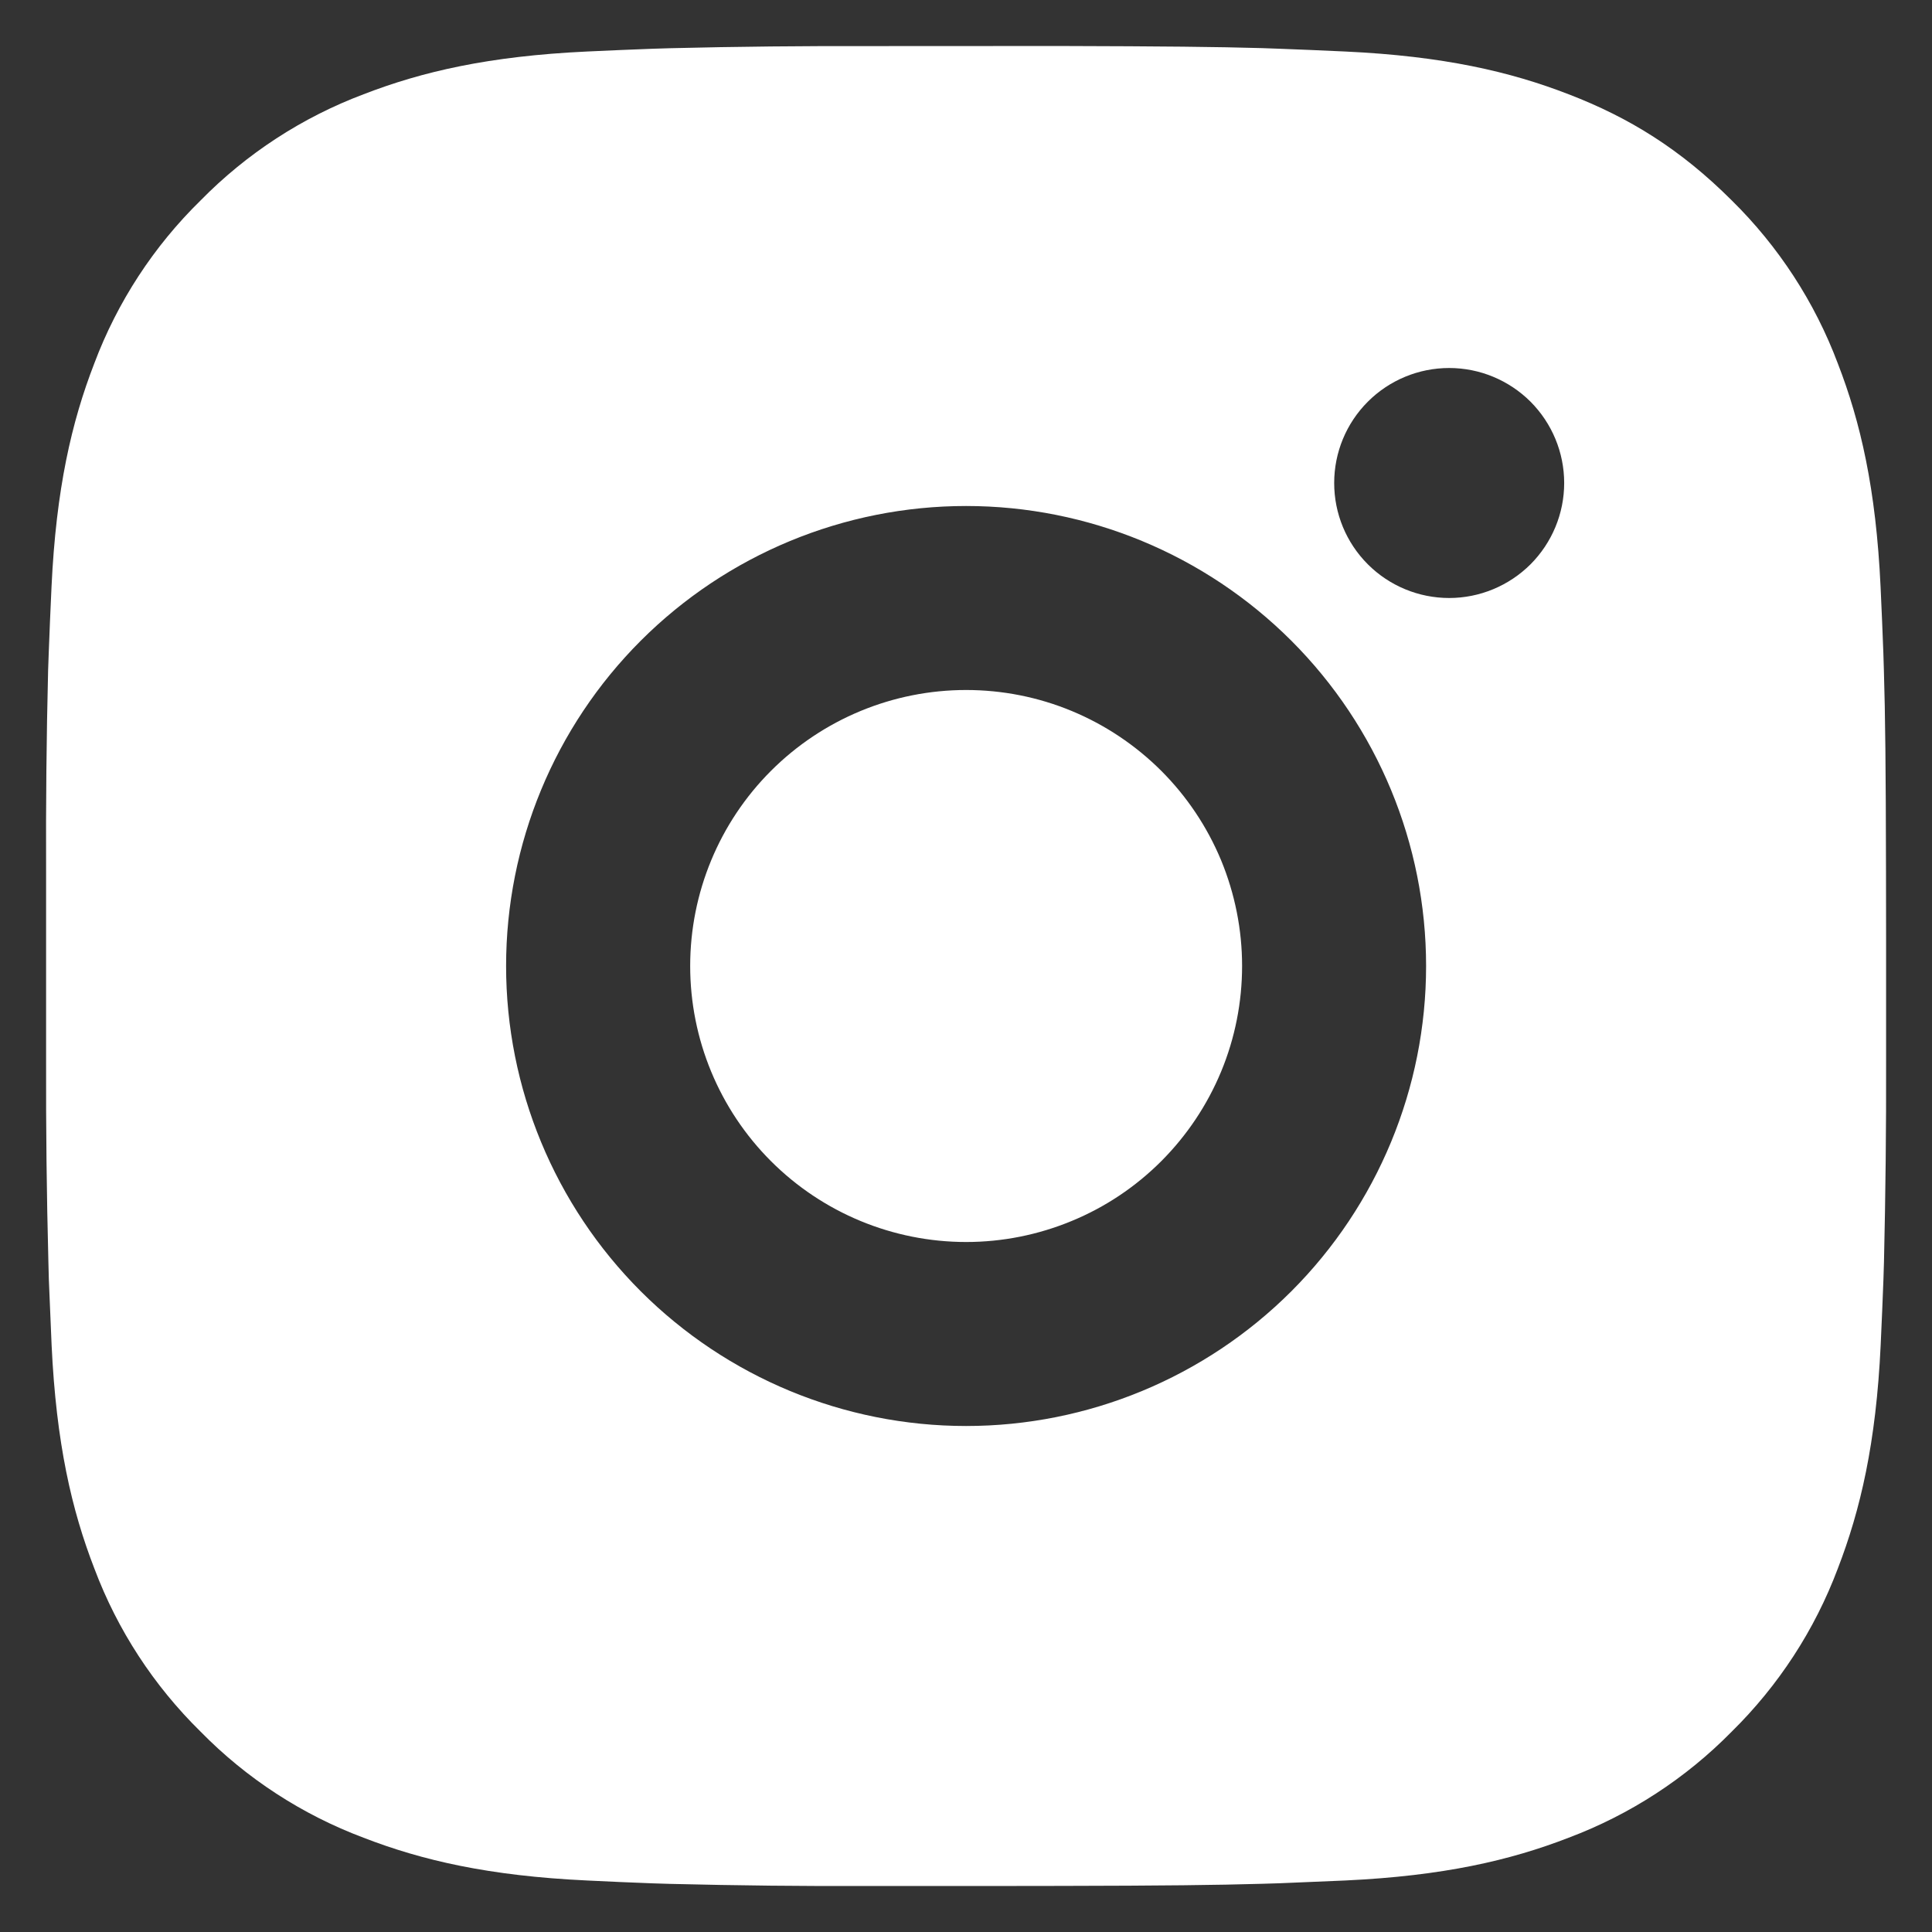 <svg width="21" height="21" viewBox="0 0 21 21" fill="none" xmlns="http://www.w3.org/2000/svg">
<rect x="0" y="0" width="21" height="21" fill="#333333" stroke="none"/>
<path d="M11.529 0.5C12.654 0.503 13.225 0.509 13.718 0.523L13.912 0.53C14.136 0.538 14.357 0.548 14.624 0.56C15.688 0.61 16.414 0.778 17.051 1.025C17.711 1.279 18.267 1.623 18.823 2.178C19.331 2.678 19.725 3.282 19.976 3.95C20.223 4.587 20.391 5.313 20.441 6.378C20.453 6.644 20.463 6.865 20.471 7.09L20.477 7.284C20.492 7.776 20.498 8.347 20.5 9.472L20.501 10.218V11.528C20.503 12.257 20.495 12.987 20.478 13.716L20.472 13.91C20.464 14.135 20.454 14.356 20.442 14.622C20.392 15.687 20.222 16.412 19.976 17.05C19.725 17.718 19.331 18.322 18.823 18.822C18.323 19.331 17.718 19.724 17.051 19.975C16.414 20.222 15.688 20.39 14.624 20.44L13.912 20.47L13.718 20.476C13.225 20.49 12.654 20.497 11.529 20.499L10.783 20.5H9.474C8.744 20.503 8.014 20.495 7.285 20.477L7.091 20.471C6.853 20.462 6.616 20.452 6.379 20.44C5.315 20.39 4.589 20.222 3.951 19.975C3.283 19.724 2.679 19.331 2.18 18.822C1.671 18.322 1.277 17.718 1.026 17.05C0.779 16.413 0.611 15.687 0.561 14.622L0.531 13.91L0.526 13.716C0.507 12.987 0.499 12.257 0.501 11.528V9.472C0.498 8.743 0.505 8.013 0.523 7.284L0.53 7.09C0.538 6.865 0.548 6.644 0.56 6.378C0.61 5.313 0.778 4.588 1.025 3.95C1.276 3.282 1.671 2.677 2.181 2.178C2.68 1.67 3.284 1.276 3.951 1.025C4.589 0.778 5.314 0.61 6.379 0.56C6.645 0.548 6.867 0.538 7.091 0.53L7.285 0.524C8.014 0.506 8.743 0.499 9.473 0.501L11.529 0.5ZM10.501 5.5C9.174 5.5 7.903 6.027 6.965 6.964C6.027 7.902 5.501 9.174 5.501 10.5C5.501 11.826 6.027 13.098 6.965 14.036C7.903 14.973 9.174 15.5 10.501 15.5C11.827 15.5 13.098 14.973 14.036 14.036C14.974 13.098 15.501 11.826 15.501 10.5C15.501 9.174 14.974 7.902 14.036 6.964C13.098 6.027 11.827 5.5 10.501 5.5ZM10.501 7.5C10.895 7.5 11.285 7.577 11.649 7.728C12.013 7.879 12.343 8.1 12.622 8.378C12.901 8.657 13.122 8.988 13.273 9.351C13.423 9.715 13.501 10.105 13.501 10.499C13.501 10.893 13.424 11.284 13.273 11.648C13.122 12.012 12.901 12.342 12.623 12.621C12.344 12.9 12.014 13.121 11.65 13.271C11.286 13.422 10.896 13.5 10.502 13.5C9.706 13.5 8.943 13.184 8.38 12.621C7.818 12.059 7.502 11.296 7.502 10.5C7.502 9.704 7.818 8.941 8.38 8.379C8.943 7.816 9.706 7.5 10.502 7.5M15.752 4C15.42 4 15.102 4.132 14.868 4.366C14.633 4.601 14.502 4.918 14.502 5.25C14.502 5.582 14.633 5.899 14.868 6.134C15.102 6.368 15.42 6.5 15.752 6.5C16.083 6.5 16.401 6.368 16.636 6.134C16.87 5.899 17.002 5.582 17.002 5.25C17.002 4.918 16.87 4.601 16.636 4.366C16.401 4.132 16.083 4 15.752 4Z" fill="white"/>
</svg>

